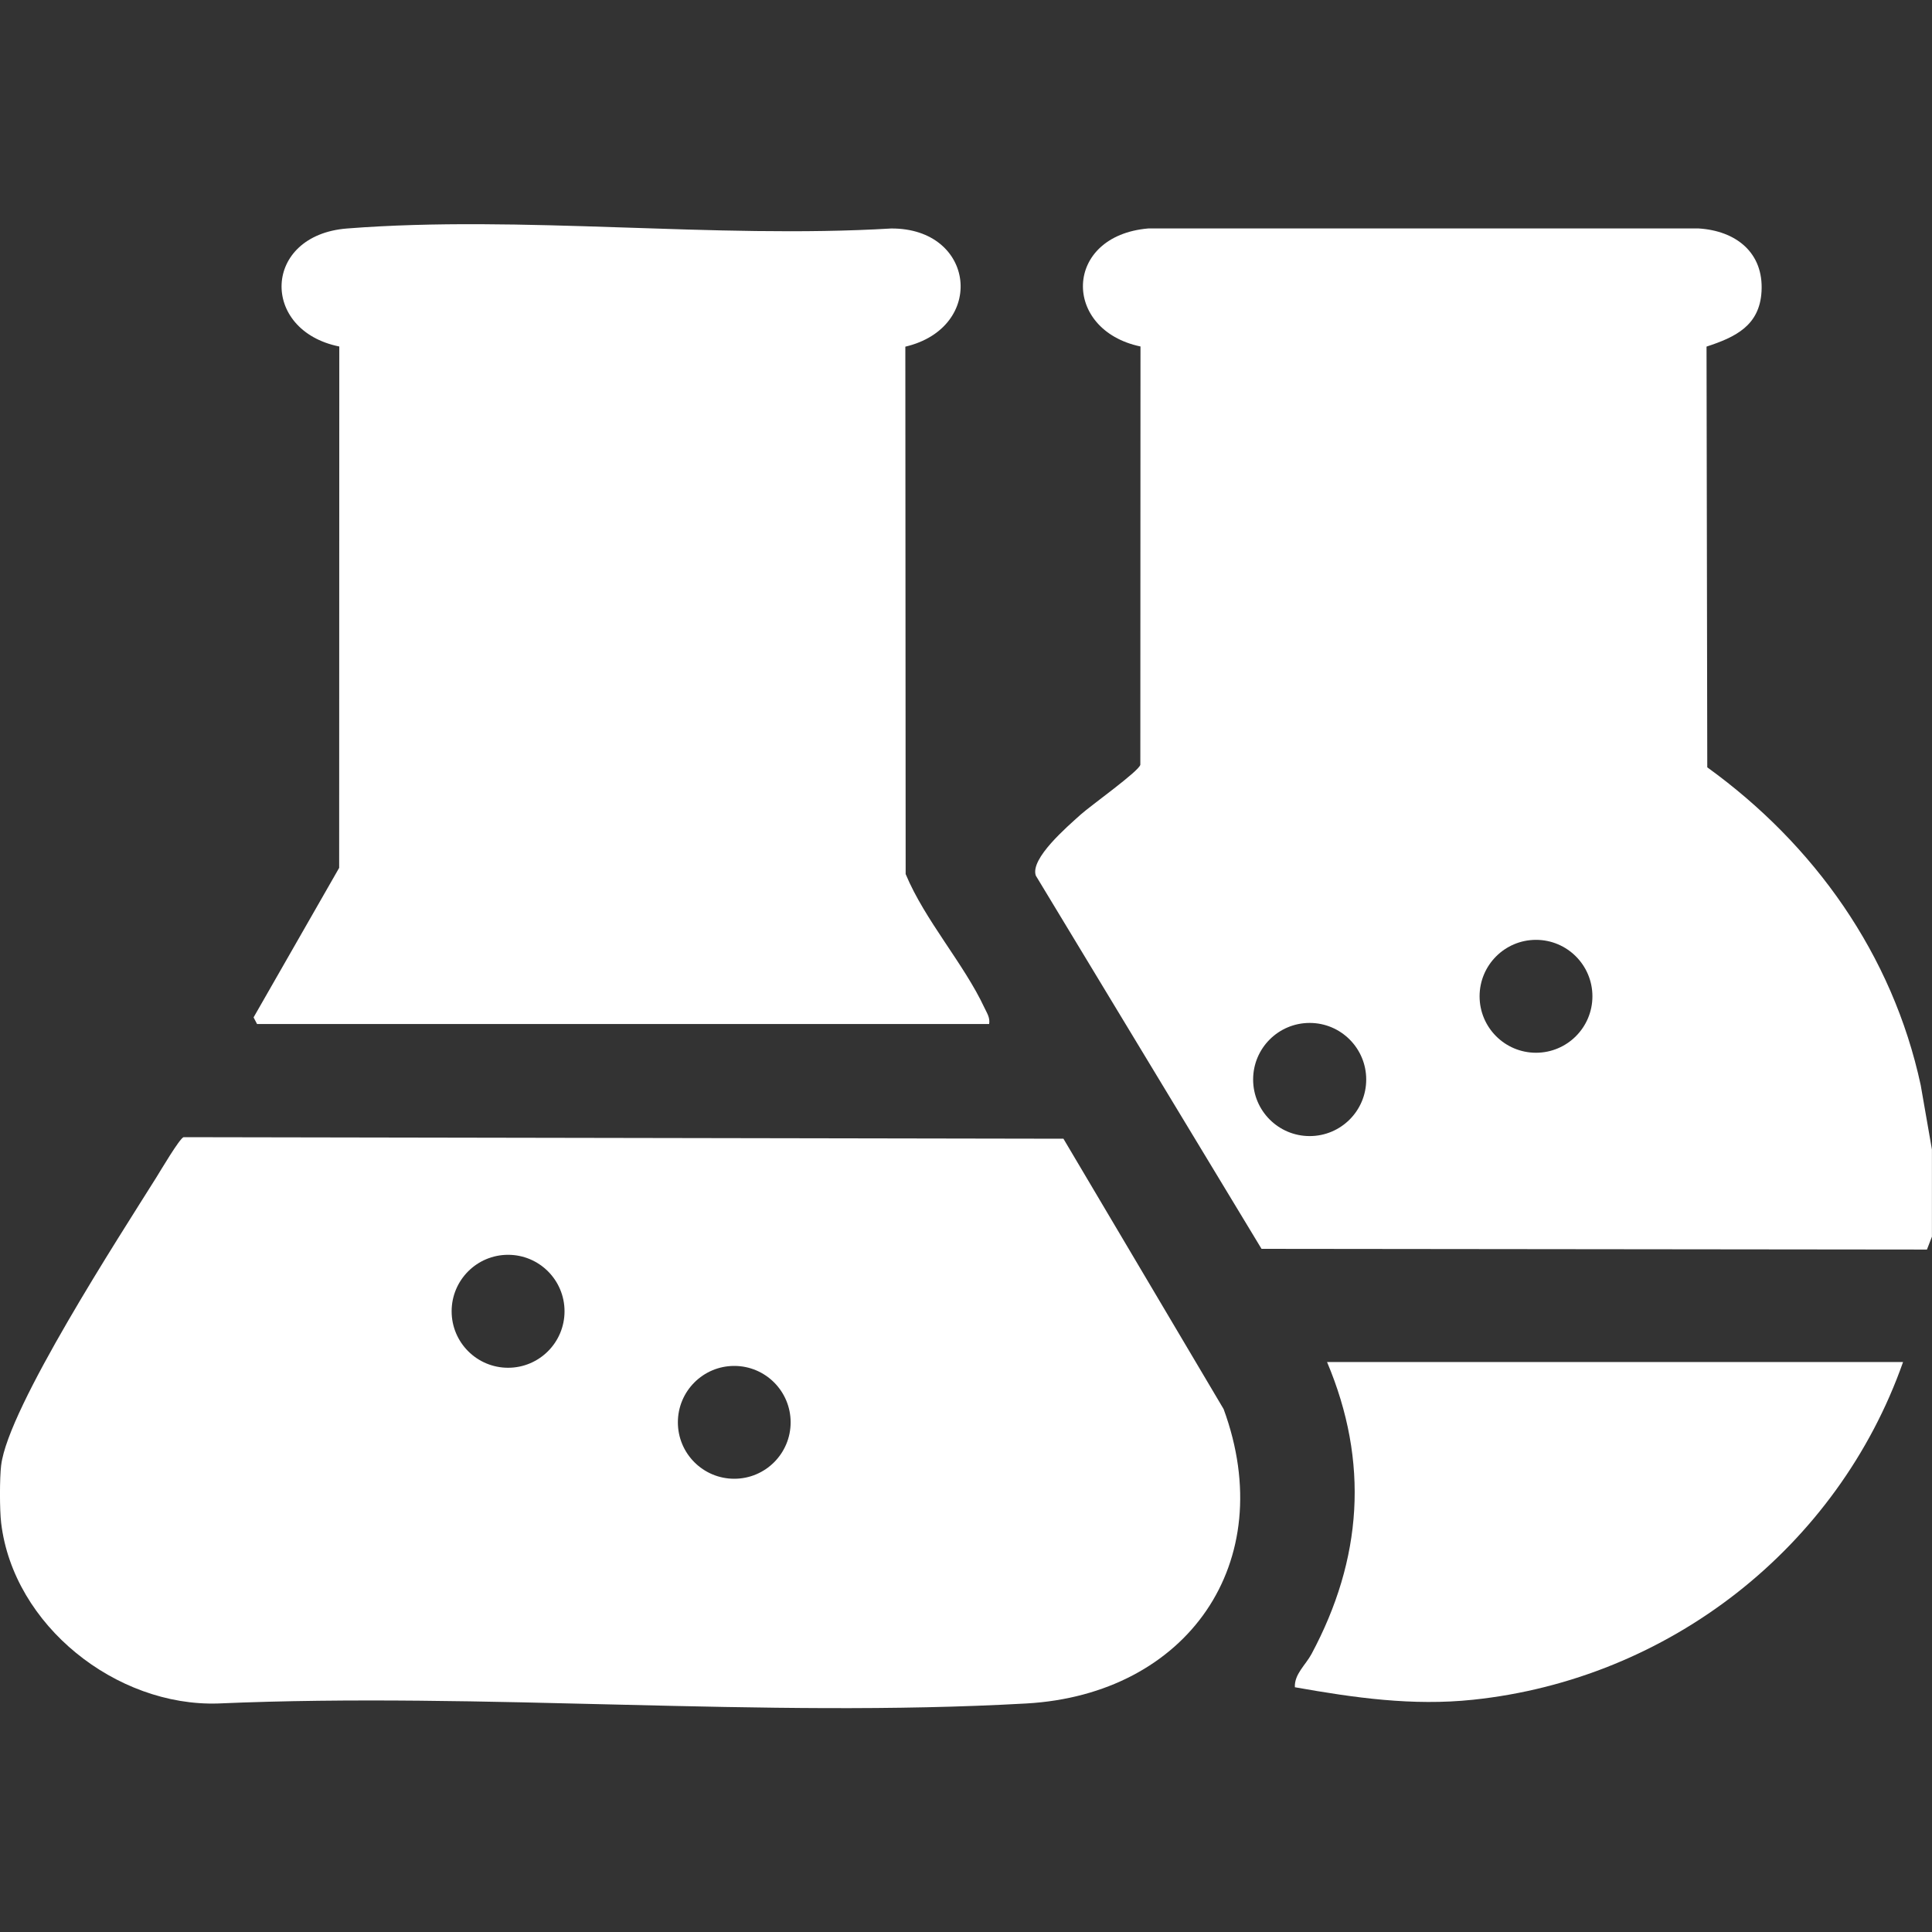 <svg viewBox="0 0 600 600" xmlns="http://www.w3.org/2000/svg" data-name="Layer 1" id="Layer_1">
  <rect x="0" y="0" width="600" height="600" fill="#333333" stroke="none"/>
  <defs>
    <style>
      .cls-1 {
        fill: #fff;
      }
    </style>
  </defs>
  <path d="M600,384l-1.57,4.06-206.65-.22-70.1-115.91c-1.83-5.31,9.82-15.24,13.94-18.96,3.04-2.74,18.15-13.5,18.52-15.47l.05-129.9c-24.43-5.13-24-34.38,2.4-36.65h170.97c11.47.72,20.19,7.42,19.5,19.57-.6,10.63-8.14,14.19-17.08,17.12l.23,130.66c33.25,24.02,57.54,58.16,66.28,98.68l3.49,20.01v27ZM494.54,309.41c0-9.68-7.85-17.53-17.52-17.53s-17.52,7.85-17.52,17.53,7.85,17.53,17.52,17.53,17.52-7.85,17.52-17.53ZM424.29,335.25c0-9.7-7.86-17.57-17.56-17.57s-17.56,7.86-17.56,17.57,7.86,17.57,17.56,17.57,17.56-7.86,17.56-17.57Z" class="cls-1"></path>
  <path d="M.37,455c2.13-17.81,36.91-71.34,48.16-89.31,1.31-2.09,7.21-12.1,8.47-12.53l273.26.48,49.75,83.97c17.54,47.78-11.44,88.62-61.3,91.42-82.08,4.61-168.41-3.58-250.94,0-31.67,1.03-63.6-24.22-67.41-56.05-.49-4.1-.49-13.9,0-18ZM175.32,407.23c0-9.69-7.85-17.54-17.53-17.54s-17.53,7.85-17.53,17.54,7.85,17.54,17.53,17.54,17.53-7.85,17.53-17.54ZM245.54,441.72c0-9.67-7.84-17.52-17.51-17.52s-17.51,7.84-17.51,17.52,7.84,17.52,17.51,17.52,17.51-7.84,17.51-17.52Z" class="cls-1"></path>
  <path d="M79.82,318l-1.07-2.04,26.58-46.44.04-161.91c-24.68-4.99-23.88-34.59,2.4-36.65,54.33-4.25,114.08,3.29,168.98,0,26.2-.15,29.59,30.76,4.41,36.7l.1,163.79c5.99,14.38,18.02,27.74,24.47,41.52.77,1.65,1.78,3.05,1.46,5.04H79.82Z" class="cls-1"></path>
  <path d="M591.01,423c-20.32,57.63-72.7,98.48-133.54,104.87-18.85,1.98-36.8-.6-55.34-3.88-.19-4.07,3.34-6.91,5.17-10.32,15.78-29.46,17.95-59.6,4.83-90.67h178.89Z" class="cls-1"></path>
</svg>